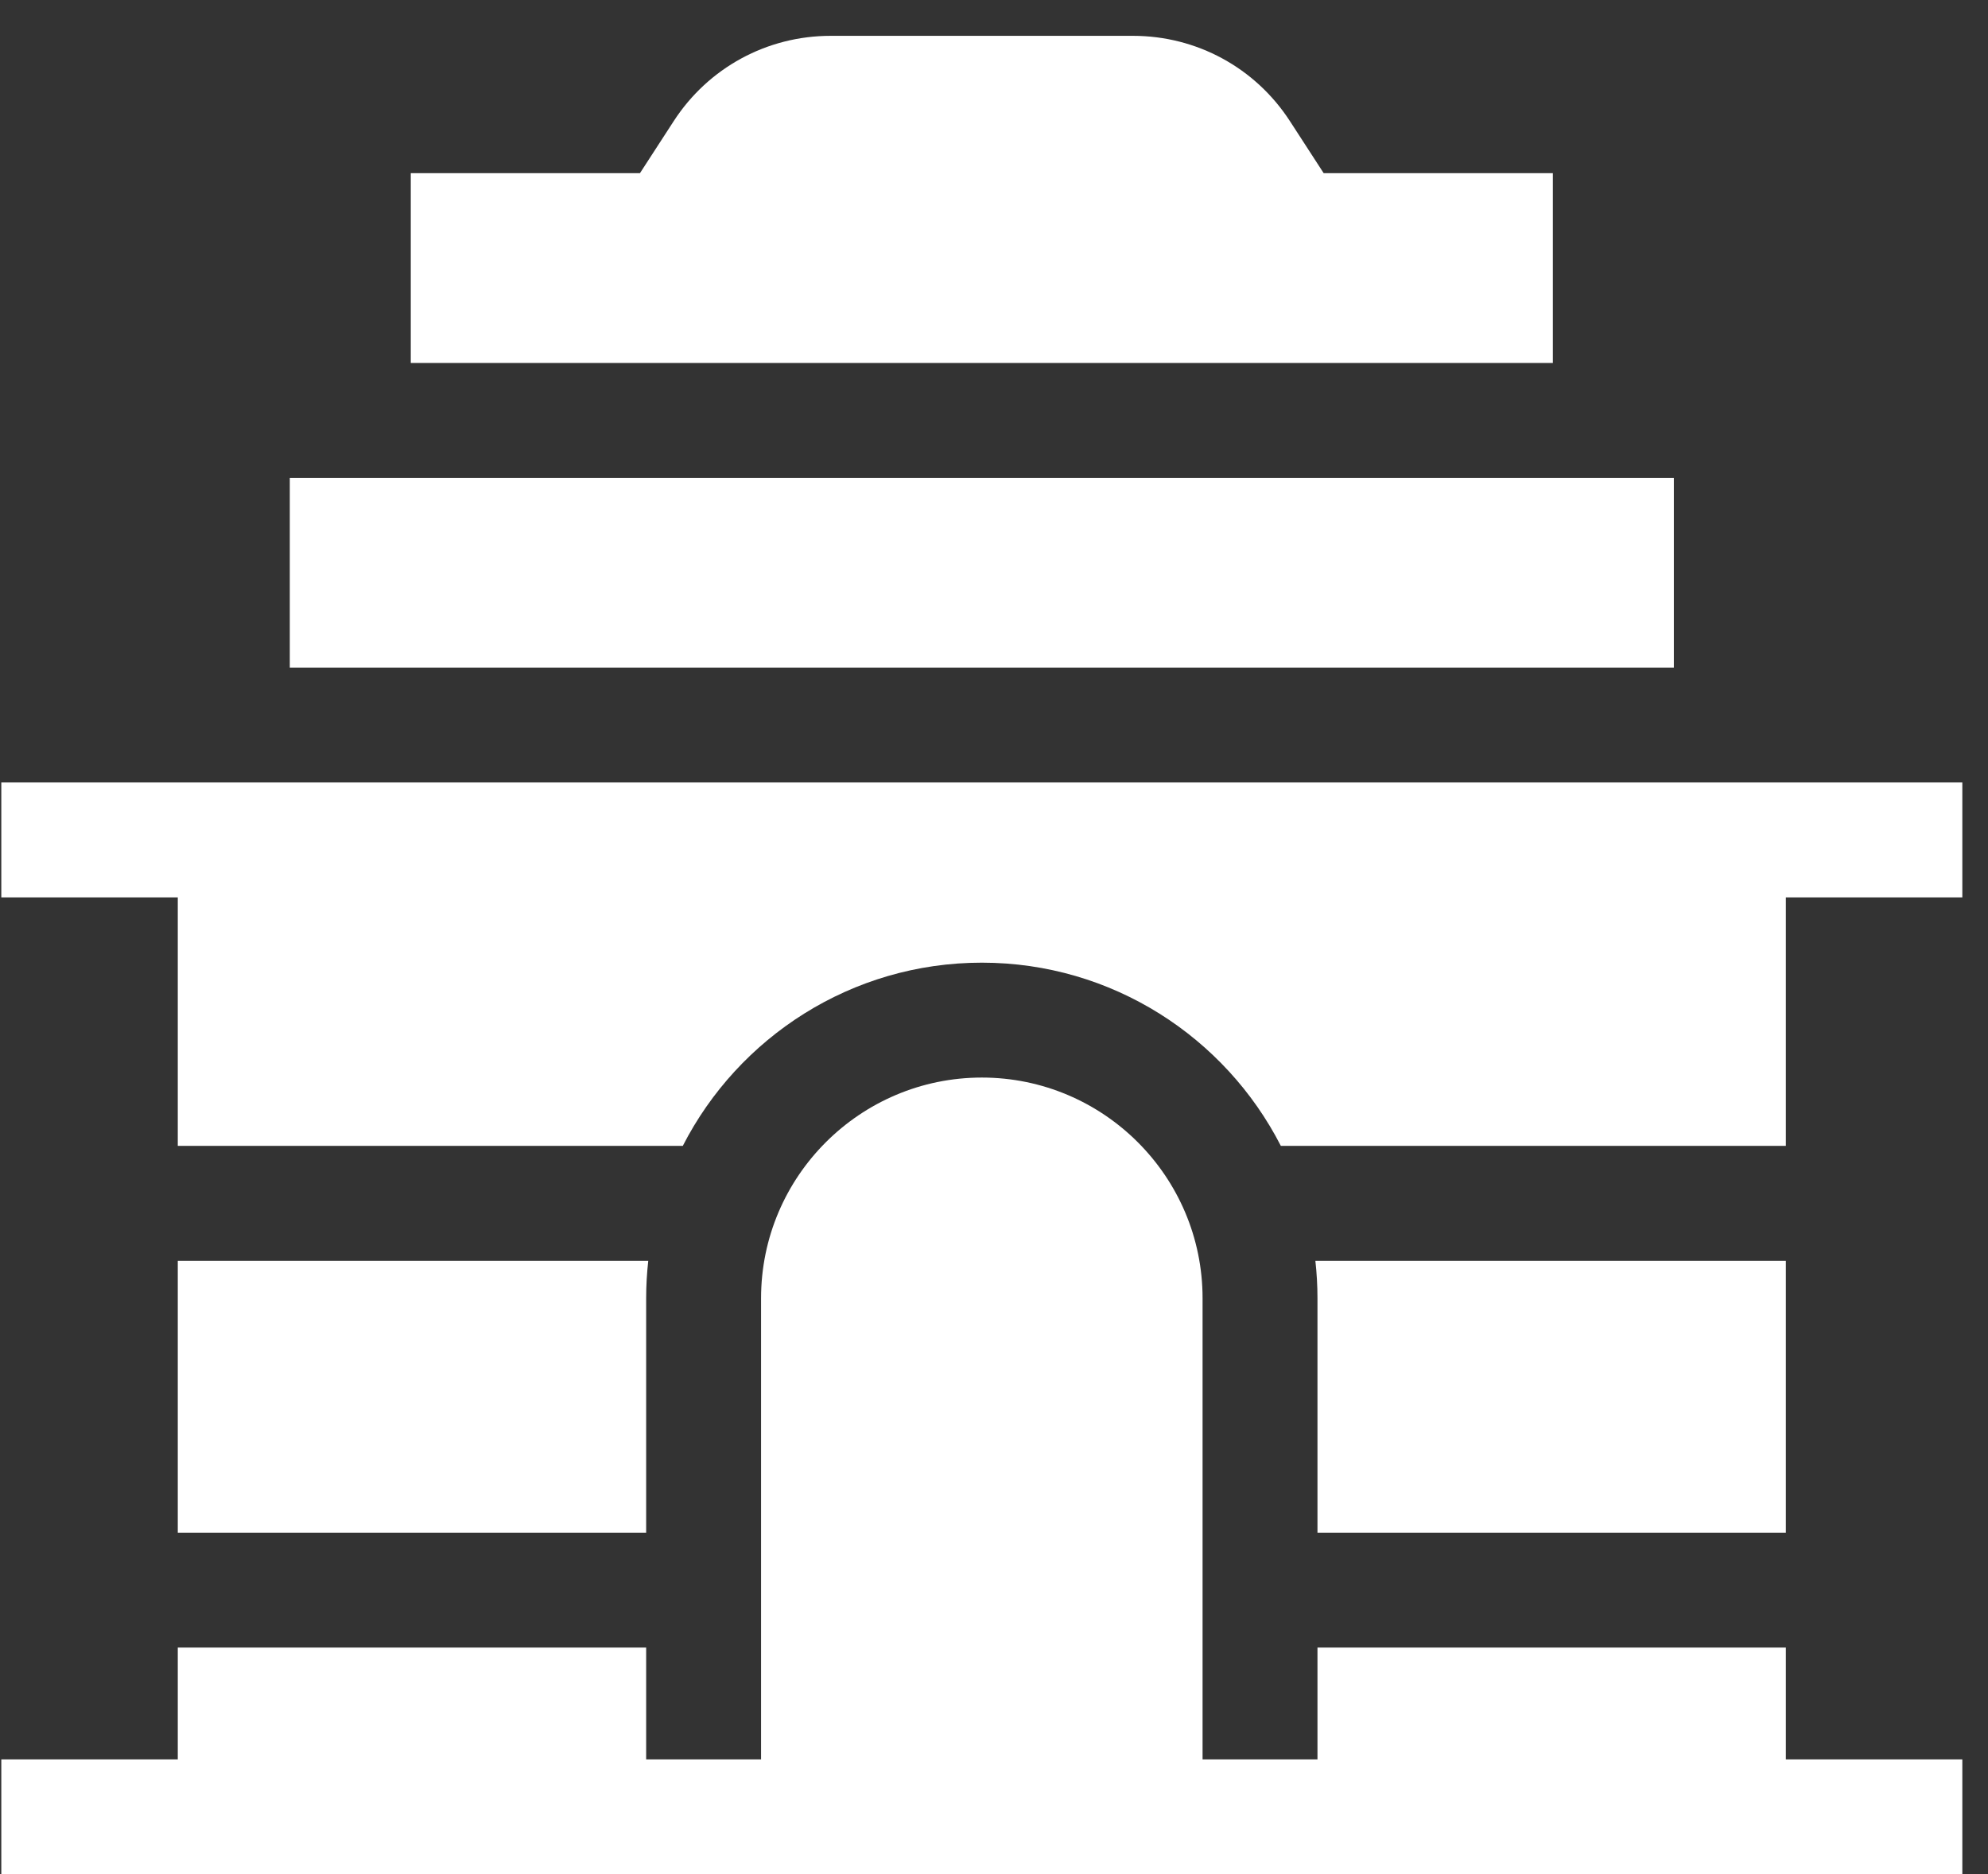 <svg width="35" height="33" viewBox="0 0 35 33" fill="none" xmlns="http://www.w3.org/2000/svg">
<rect x="0" y="0" width="35" height="33" fill="#333333" stroke="none"/>
<path d="M34.548 13.778V15.801H31.441V20.177H22.55C21.571 18.264 19.579 16.951 17.286 16.951C14.992 16.951 13 18.264 12.021 20.177H3.13V15.801H0.023V13.778H34.548ZM7.232 3.049H11.267L11.861 2.133C12.47 1.193 13.503 0.631 14.624 0.631H19.947C21.068 0.631 22.101 1.193 22.71 2.133L23.304 3.049H27.339V6.391H7.232L7.232 3.049ZM29.469 8.414H5.102V11.755H29.469V8.414ZM3.13 26.988V22.201H11.413C11.389 22.417 11.376 22.637 11.376 22.86V26.988H3.13ZM23.195 22.86C23.195 22.637 23.182 22.417 23.158 22.201H31.441V26.988H23.195V22.86Z" fill="white"/>
<path d="M3.13 29.011H11.376V30.98H13.399V22.86C13.399 20.717 15.143 18.974 17.286 18.974C19.428 18.974 21.172 20.717 21.172 22.86V30.98H23.195V29.011H31.441V30.98H34.548V33.003H0.023V30.98H3.13V29.011Z" fill="white"/>
</svg>
